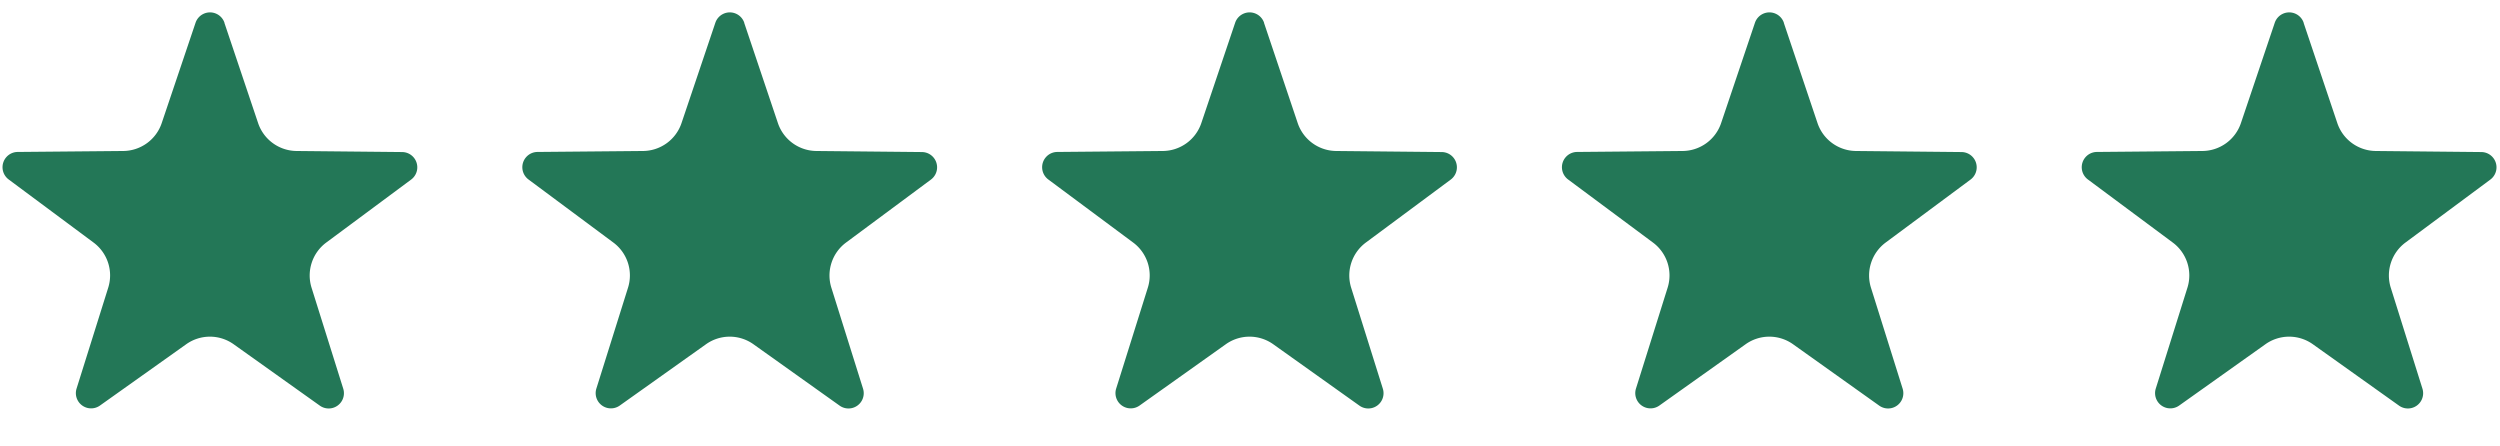 <svg xmlns="http://www.w3.org/2000/svg" xmlns:xlink="http://www.w3.org/1999/xlink" width="101" height="18" viewBox="0 0 101 18">
  <defs>
    <clipPath id="clip-path">
      <rect id="長方形_146603" data-name="長方形 146603" width="17" height="18" transform="translate(0.095)" fill="#237757"/>
    </clipPath>
  </defs>
  <g id="グループ_83009" data-name="グループ 83009" transform="translate(-20.095)">
    <g id="グループ_83009-2" data-name="グループ 83009" transform="translate(20 0)" clip-path="url(#clip-path)">
      <path id="パス_11775" data-name="パス 11775" d="M8.965.42l1.361,4.048A1.656,1.656,0,0,0,11.877,5.6l4.27.043a.617.617,0,0,1,.363,1.112L13.079,9.3a1.657,1.657,0,0,0-.592,1.824L13.766,15.2a.616.616,0,0,1-.946.687L9.34,13.408a1.652,1.652,0,0,0-1.918,0L3.94,15.883a.616.616,0,0,1-.946-.687L4.273,11.12A1.654,1.654,0,0,0,3.681,9.3L.251,6.751A.617.617,0,0,1,.612,5.639L4.883,5.6A1.656,1.656,0,0,0,6.435,4.468L7.8.42a.617.617,0,0,1,1.169,0" transform="translate(0.195 0.5)" fill="#237757"/>
    </g>
    <g id="グループ_83012" data-name="グループ 83012" transform="translate(62 0)" clip-path="url(#clip-path)">
      <path id="パス_11778" data-name="パス 11778" d="M8.965.42l1.361,4.048A1.656,1.656,0,0,0,11.877,5.6l4.27.043a.617.617,0,0,1,.363,1.112L13.079,9.3a1.657,1.657,0,0,0-.592,1.824L13.766,15.2a.616.616,0,0,1-.946.687L9.34,13.408a1.652,1.652,0,0,0-1.918,0L3.94,15.883a.616.616,0,0,1-.946-.687L4.273,11.12A1.654,1.654,0,0,0,3.681,9.3L.251,6.751A.617.617,0,0,1,.612,5.639L4.883,5.6A1.656,1.656,0,0,0,6.435,4.468L7.8.42a.617.617,0,0,1,1.169,0" transform="translate(0.195 0.5)" fill="#237757"/>
    </g>
    <g id="グループ_83010" data-name="グループ 83010" transform="translate(41 0)" clip-path="url(#clip-path)">
      <path id="パス_11776" data-name="パス 11776" d="M8.965.42l1.361,4.048A1.656,1.656,0,0,0,11.877,5.6l4.27.043a.617.617,0,0,1,.363,1.112L13.079,9.3a1.657,1.657,0,0,0-.592,1.824L13.766,15.2a.616.616,0,0,1-.946.687L9.34,13.408a1.652,1.652,0,0,0-1.918,0L3.94,15.883a.616.616,0,0,1-.946-.687L4.273,11.12A1.654,1.654,0,0,0,3.681,9.3L.251,6.751A.617.617,0,0,1,.612,5.639L4.883,5.6A1.656,1.656,0,0,0,6.435,4.468L7.8.42a.617.617,0,0,1,1.169,0" transform="translate(0.195 0.5)" fill="#237757"/>
    </g>
    <g id="グループ_83011" data-name="グループ 83011" transform="translate(83 0)" clip-path="url(#clip-path)">
      <path id="パス_11777" data-name="パス 11777" d="M8.965.42l1.361,4.048A1.656,1.656,0,0,0,11.877,5.6l4.27.043a.617.617,0,0,1,.363,1.112L13.079,9.3a1.657,1.657,0,0,0-.592,1.824L13.766,15.2a.616.616,0,0,1-.946.687L9.34,13.408a1.652,1.652,0,0,0-1.918,0L3.94,15.883a.616.616,0,0,1-.946-.687L4.273,11.12A1.654,1.654,0,0,0,3.681,9.3L.251,6.751A.617.617,0,0,1,.612,5.639L4.883,5.6A1.656,1.656,0,0,0,6.435,4.468L7.8.42a.617.617,0,0,1,1.169,0" transform="translate(0.195 0.5)" fill="#237757"/>
    </g>
    <g id="グループ_83791" data-name="グループ 83791" transform="translate(104)" clip-path="url(#clip-path)">
      <path id="パス_11985" data-name="パス 11985" d="M8.965.42l1.361,4.048A1.656,1.656,0,0,0,11.877,5.6l4.27.043a.617.617,0,0,1,.363,1.112L13.079,9.3a1.657,1.657,0,0,0-.592,1.824L13.766,15.2a.616.616,0,0,1-.946.687L9.34,13.408a1.652,1.652,0,0,0-1.918,0L3.94,15.883a.616.616,0,0,1-.946-.687L4.273,11.12A1.654,1.654,0,0,0,3.681,9.3L.251,6.751A.617.617,0,0,1,.612,5.639L4.883,5.6A1.656,1.656,0,0,0,6.435,4.468L7.8.42a.617.617,0,0,1,1.169,0" transform="translate(0.195 0.5)" fill="#237757"/>
    </g>
  </g>
</svg>
